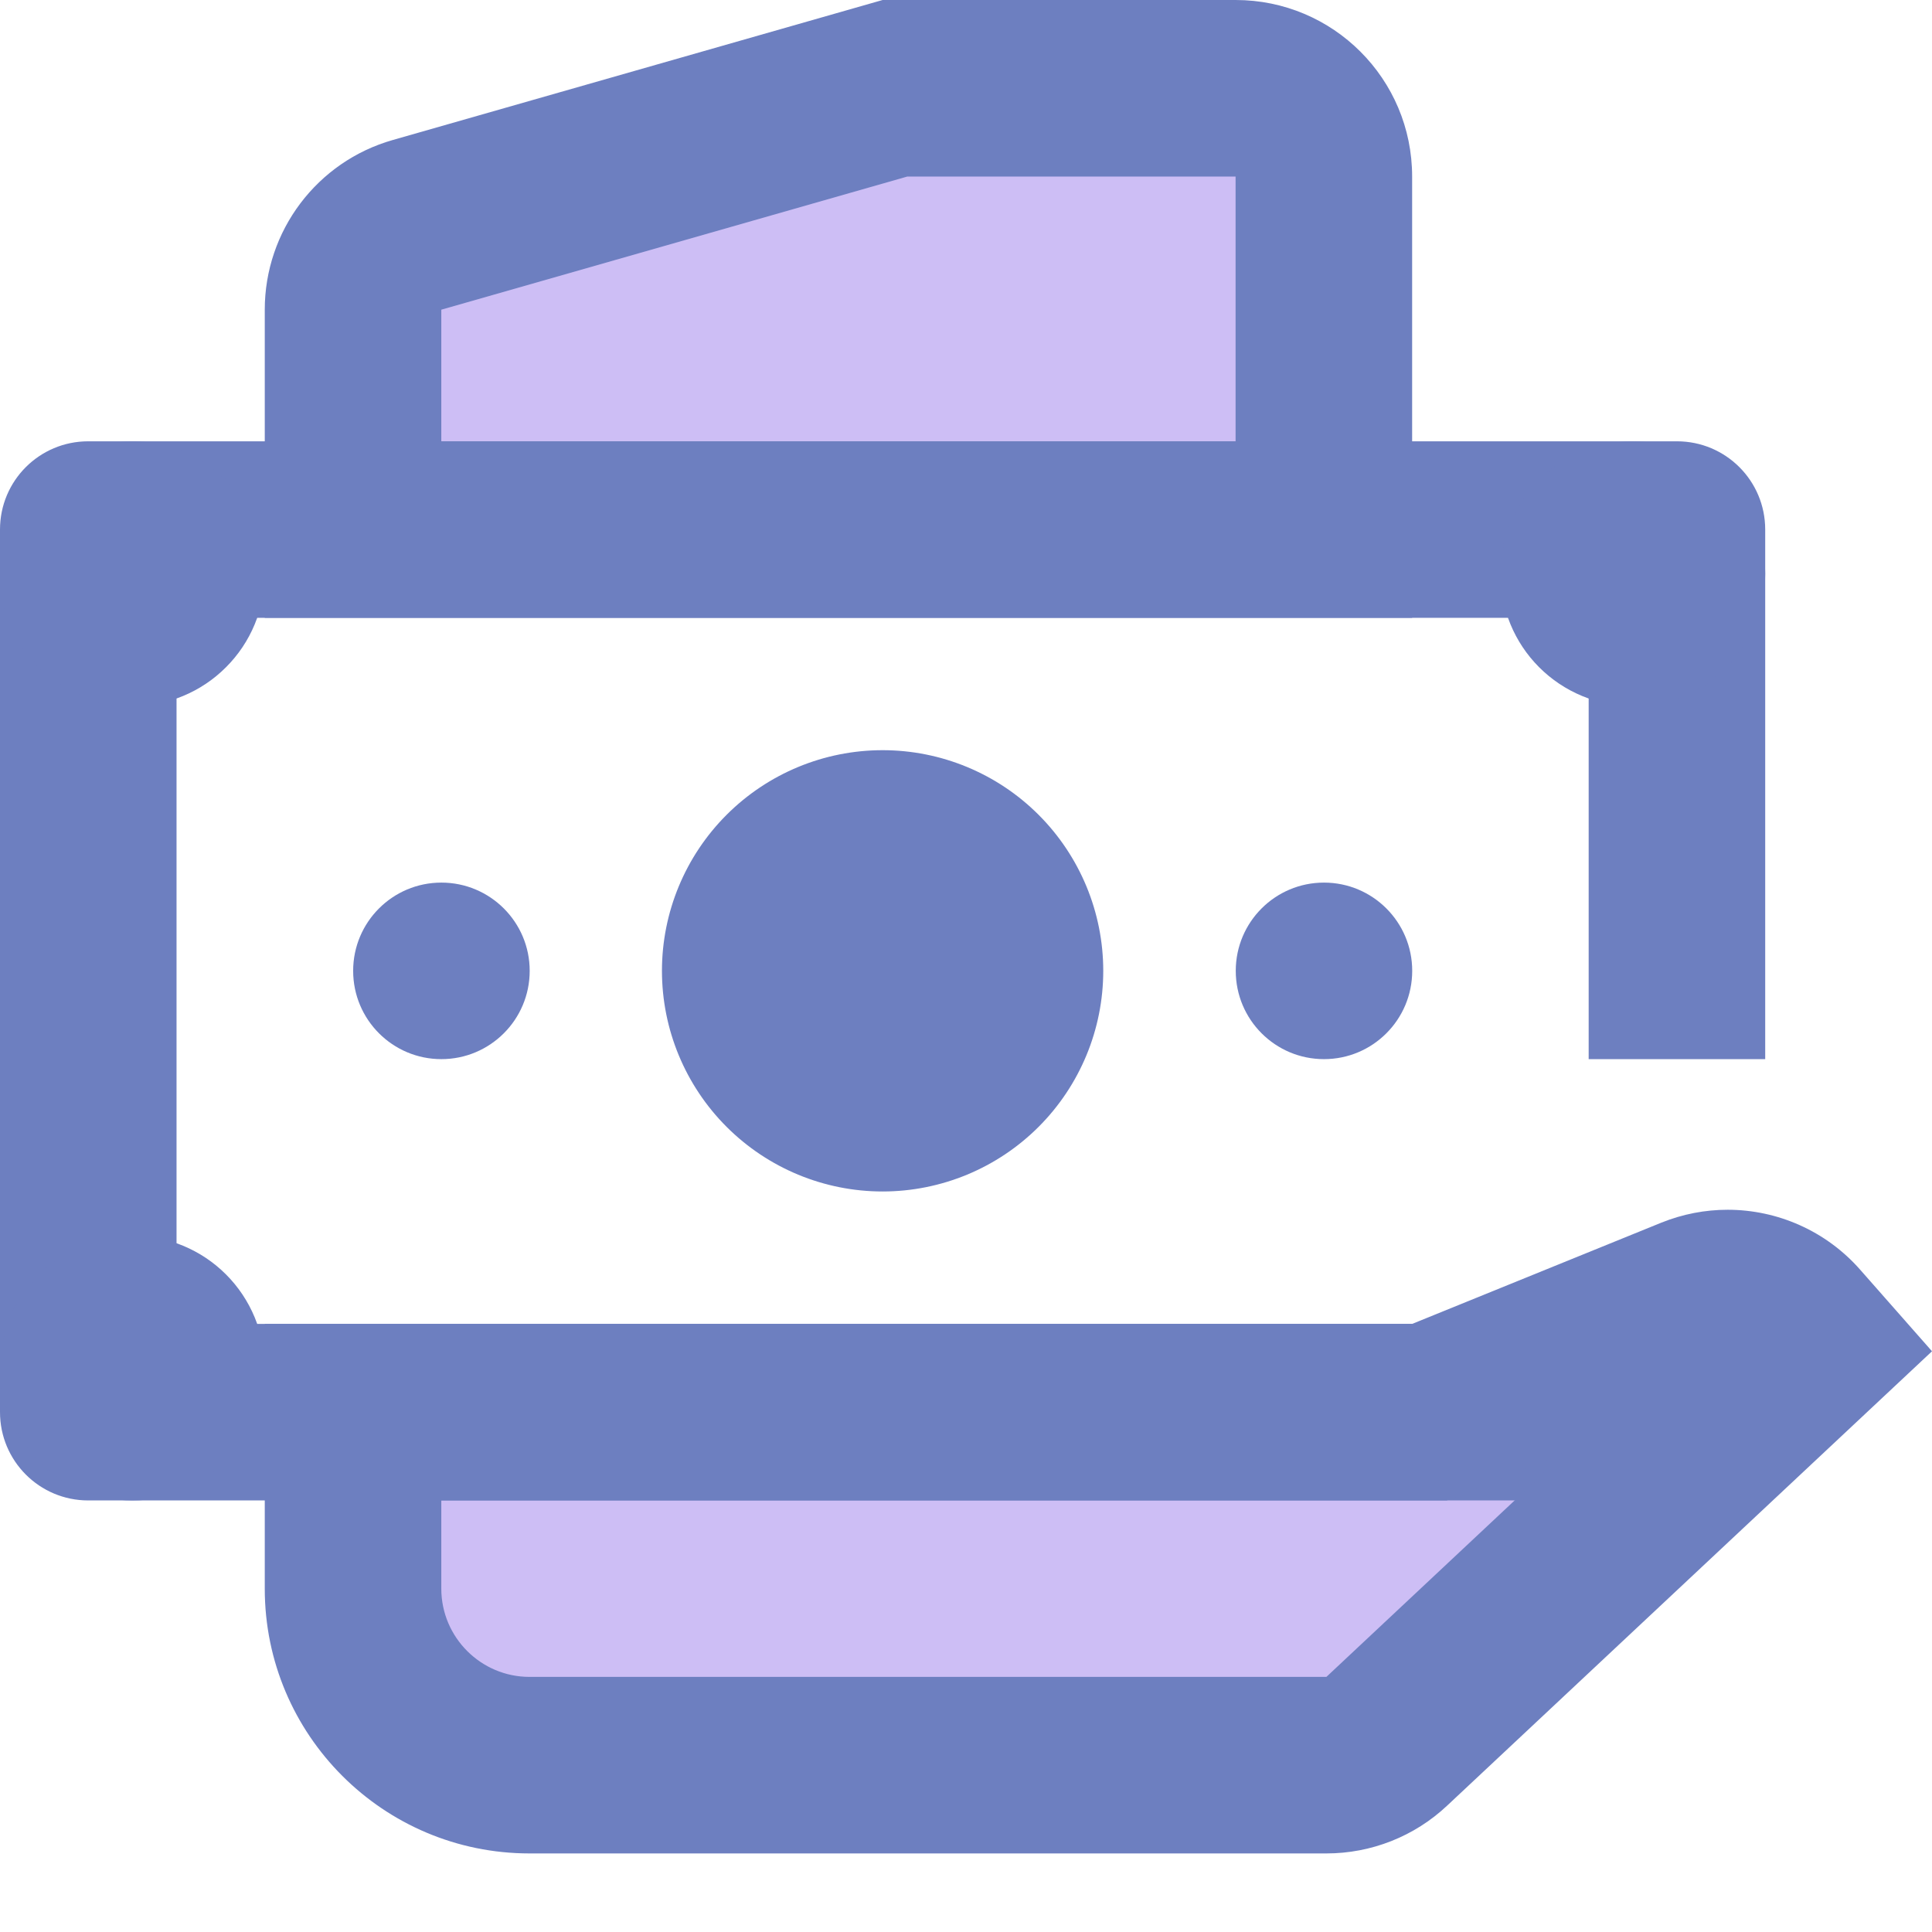 <?xml version="1.0" encoding="UTF-8"?>
<svg xmlns="http://www.w3.org/2000/svg" width="24" height="24" viewBox="0 0 24 24" fill="none">
  <path d="M16.447 1.096H10.554L4.387 3.289V6.578H16.447V1.096Z" fill="#CDBEF5"></path>
  <path d="M20.833 17.542H4.387V19.887C4.387 21.015 5.3 21.928 6.427 21.928H16.447L20.833 17.542Z" fill="#CDBEF5"></path>
  <path d="M6.58 12.06C6.58 11.454 6.088 10.964 5.483 10.964C4.878 10.964 4.387 11.454 4.387 12.06C4.387 12.667 4.878 13.157 5.483 13.157C6.088 13.157 6.58 12.667 6.58 12.06ZM17.543 12.06C17.543 11.454 17.052 10.964 16.447 10.964C15.842 10.964 15.351 11.454 15.351 12.06C15.351 12.667 15.842 13.157 16.447 13.157C17.052 13.157 17.543 12.667 17.543 12.06Z" fill="#6D7FC0"></path>
  <path d="M21.928 13.157V6.578C21.928 5.972 21.438 5.482 20.831 5.482H1.096C0.49 5.482 0 5.972 0 6.578V17.542C0 18.148 0.49 18.639 1.096 18.639H19.867V16.446H2.193V7.675H19.735V13.157H21.928Z" fill="#6D7FC0"></path>
  <path d="M1.645 15.35C1.208 15.35 0.79 15.523 0.482 15.831C0.173 16.14 0 16.558 0 16.994C0 17.43 0.173 17.849 0.482 18.157C0.79 18.465 1.208 18.639 1.645 18.639C2.081 18.639 2.499 18.465 2.807 18.157C3.116 17.849 3.289 17.43 3.289 16.994C3.289 16.558 3.116 16.14 2.807 15.831C2.499 15.523 2.081 15.35 1.645 15.35ZM1.645 5.482C1.208 5.482 0.79 5.655 0.482 5.964C0.173 6.272 0 6.69 0 7.127C0 7.563 0.173 7.981 0.482 8.289C0.79 8.598 1.208 8.771 1.645 8.771C2.081 8.771 2.499 8.598 2.807 8.289C3.116 7.981 3.289 7.563 3.289 7.127C3.289 6.69 3.116 6.272 2.807 5.964C2.499 5.655 2.081 5.482 1.645 5.482ZM20.283 5.482C19.847 5.482 19.429 5.655 19.12 5.964C18.812 6.272 18.639 6.69 18.639 7.127C18.639 7.563 18.812 7.981 19.12 8.289C19.429 8.598 19.847 8.771 20.283 8.771C20.719 8.771 21.138 8.598 21.446 8.289C21.755 7.981 21.928 7.563 21.928 7.127C21.928 6.69 21.755 6.272 21.446 5.964C21.138 5.655 20.719 5.482 20.283 5.482ZM10.964 9.319C10.237 9.319 9.54 9.608 9.026 10.122C8.512 10.636 8.223 11.333 8.223 12.06C8.223 12.787 8.512 13.484 9.026 13.998C9.54 14.512 10.237 14.801 10.964 14.801C11.691 14.801 12.388 14.512 12.902 13.998C13.416 13.484 13.705 12.787 13.705 12.06C13.705 11.333 13.416 10.636 12.902 10.122C12.388 9.608 11.691 9.319 10.964 9.319Z" fill="#6D7FC0"></path>
  <path d="M23.107 15.772C22.682 15.289 22.078 15.028 21.461 15.028C21.183 15.028 20.904 15.081 20.636 15.189L17.542 16.446H3.289V19.735C3.289 21.552 4.762 23.024 6.578 23.024H16.477C17.033 23.024 17.57 22.813 17.976 22.431L24 16.786L23.107 15.772ZM16.477 20.831H6.578C5.974 20.831 5.482 20.339 5.482 19.735V18.639H17.542H17.971L18.368 18.477L19.463 18.032L16.477 20.831ZM17.542 2.193C17.542 0.981 16.561 0 15.349 0H10.964L4.88 1.739C3.938 2.007 3.289 2.868 3.289 3.847V7.675H17.542V2.193ZM15.349 5.482H5.482V3.847L11.271 2.193H15.349V5.482Z" fill="#6D7FC0"></path>
</svg>

